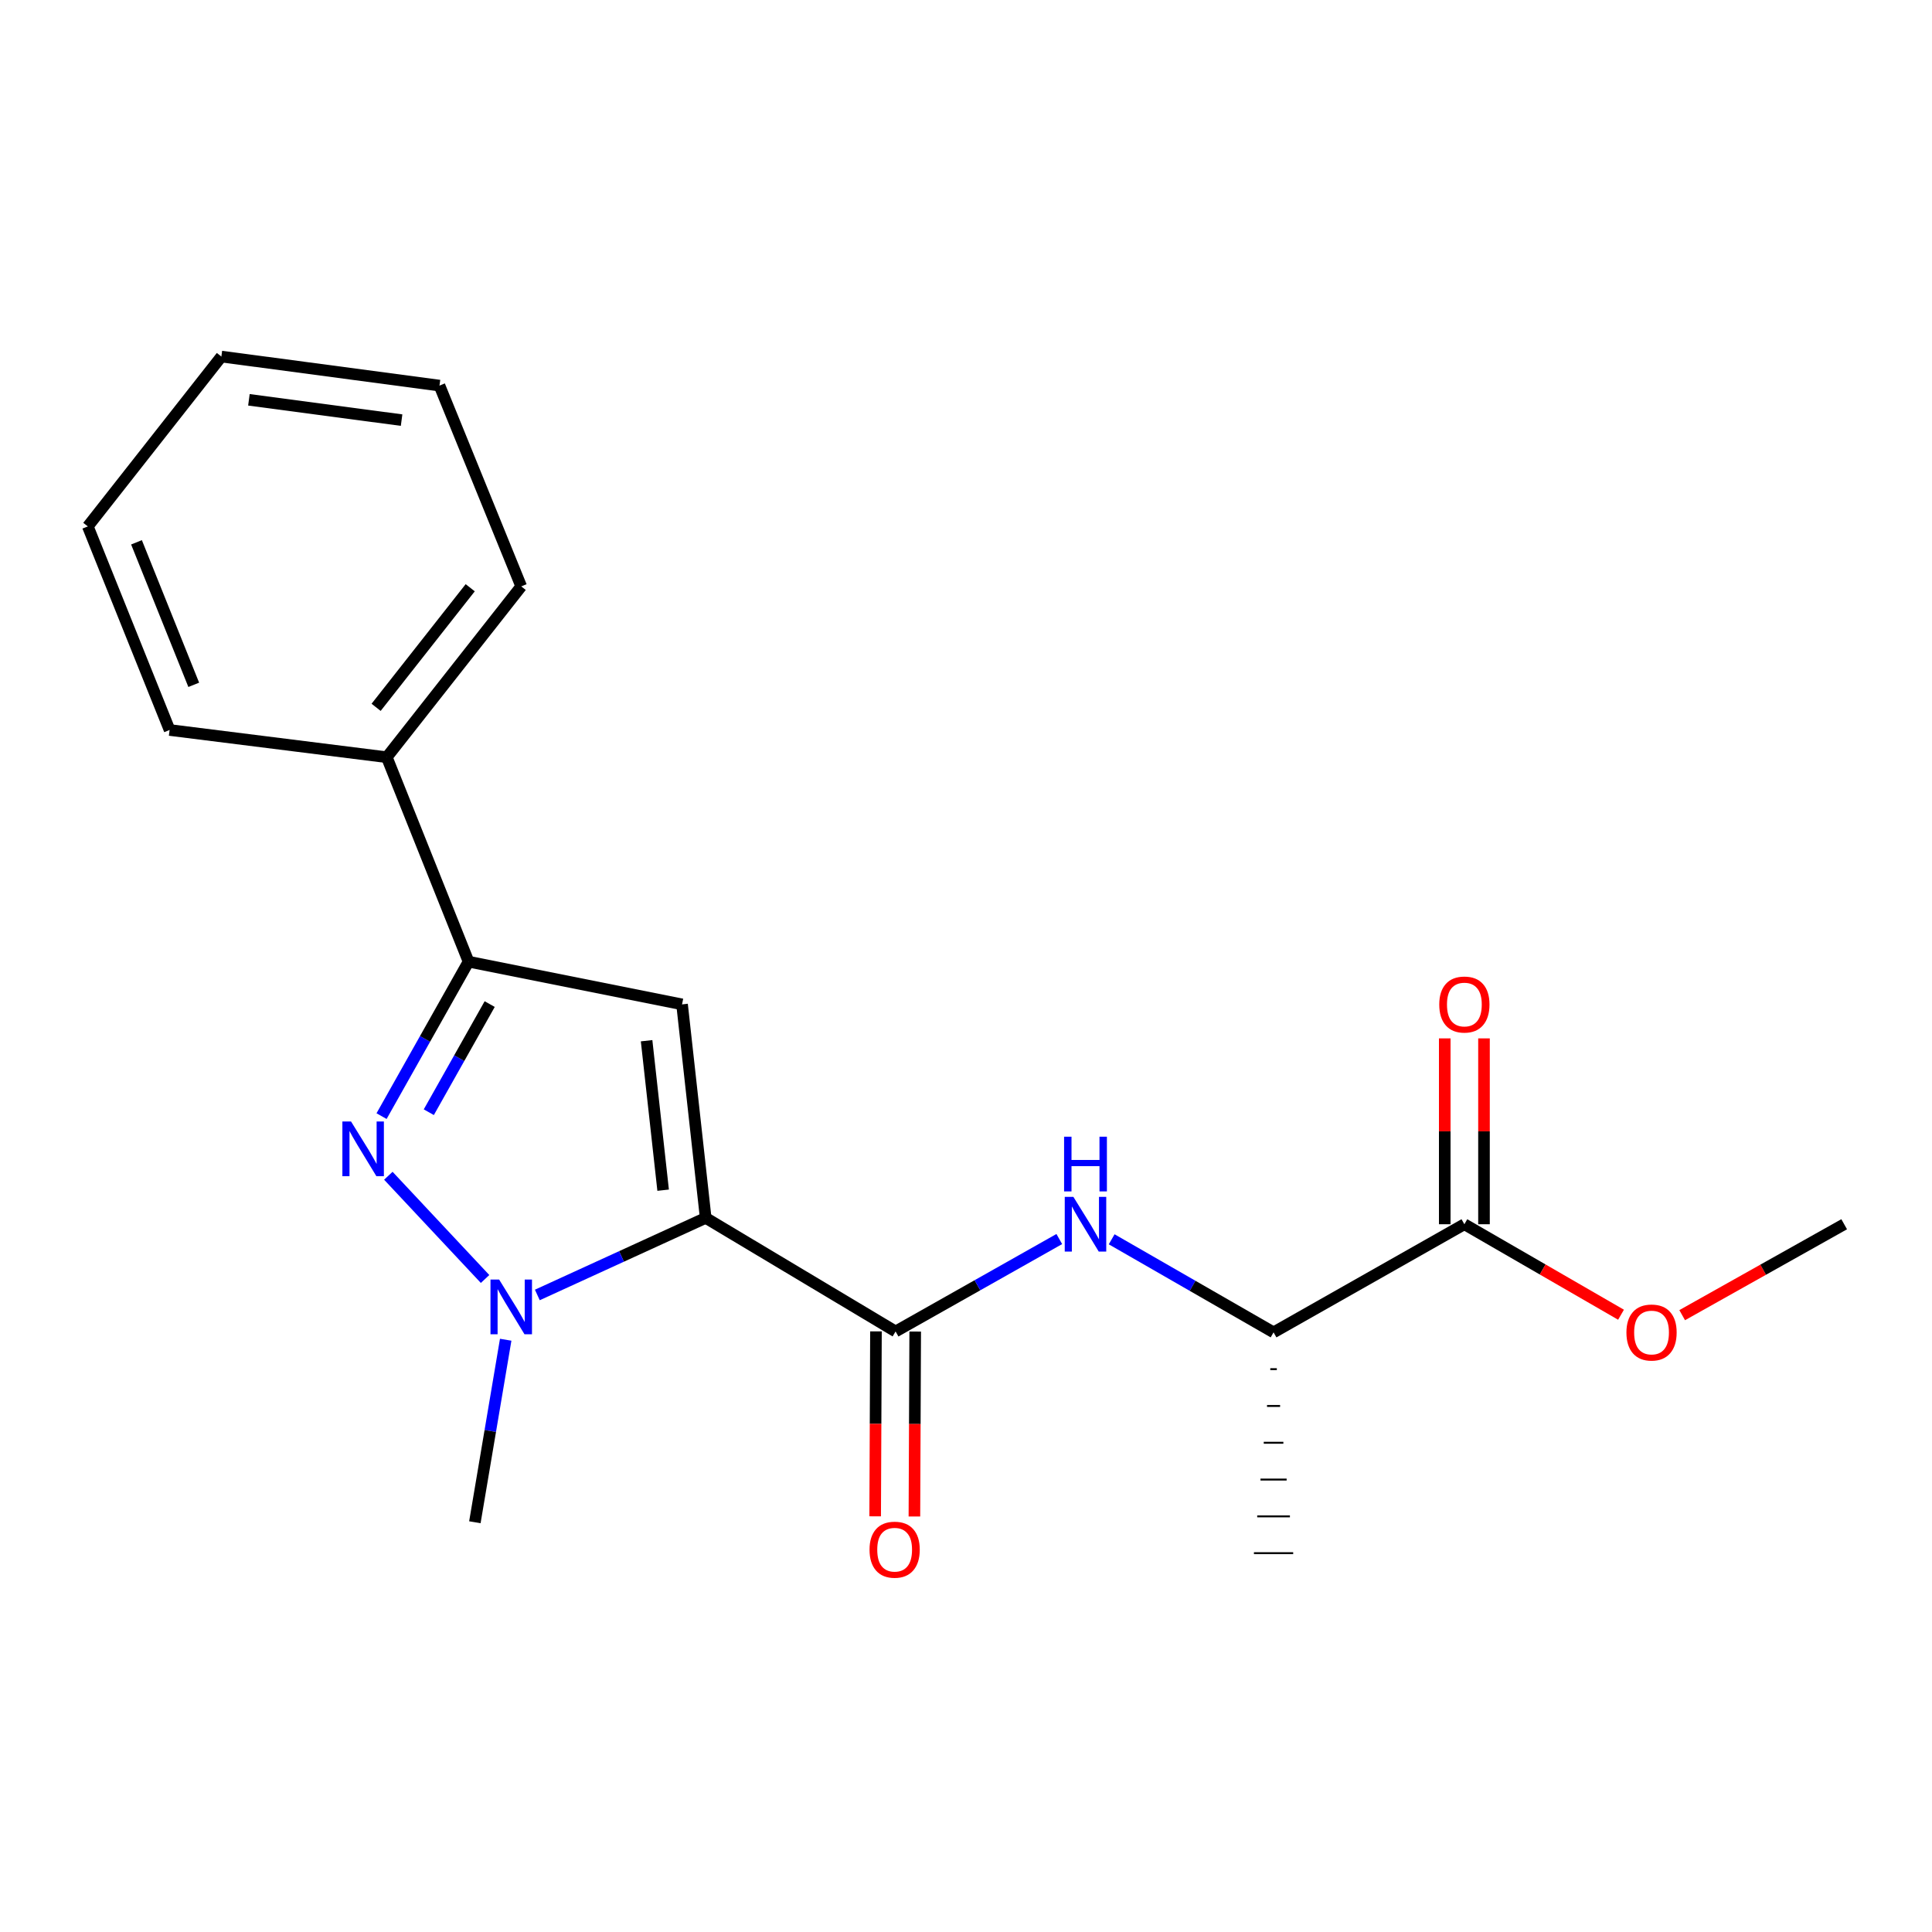<?xml version='1.0' encoding='iso-8859-1'?>
<svg version='1.1' baseProfile='full'
              xmlns='http://www.w3.org/2000/svg'
                      xmlns:rdkit='http://www.rdkit.org/xml'
                      xmlns:xlink='http://www.w3.org/1999/xlink'
                  xml:space='preserve'
width='1000px' height='1000px' viewBox='0 0 1000 1000'>
<!-- END OF HEADER -->
<rect style='opacity:1.0;fill:#FFFFFF;stroke:none' width='1000' height='1000' x='0' y='0'> </rect>
<path class='bond-0' d='M 365.261,630.382 L 321.691,650.328' style='fill:none;fill-rule:evenodd;stroke:#000000;stroke-width:6px;stroke-linecap:butt;stroke-linejoin:miter;stroke-opacity:1' />
<path class='bond-0' d='M 321.691,650.328 L 278.121,670.274' style='fill:none;fill-rule:evenodd;stroke:#0000FF;stroke-width:6px;stroke-linecap:butt;stroke-linejoin:miter;stroke-opacity:1' />
<path class='bond-1' d='M 365.261,630.382 L 353.029,519.861' style='fill:none;fill-rule:evenodd;stroke:#000000;stroke-width:6px;stroke-linecap:butt;stroke-linejoin:miter;stroke-opacity:1' />
<path class='bond-1' d='M 343.237,616.039 L 334.675,538.673' style='fill:none;fill-rule:evenodd;stroke:#000000;stroke-width:6px;stroke-linecap:butt;stroke-linejoin:miter;stroke-opacity:1' />
<path class='bond-3' d='M 365.261,630.382 L 463.551,689.164' style='fill:none;fill-rule:evenodd;stroke:#000000;stroke-width:6px;stroke-linecap:butt;stroke-linejoin:miter;stroke-opacity:1' />
<path class='bond-2' d='M 251.071,662.004 L 201.005,608.569' style='fill:none;fill-rule:evenodd;stroke:#0000FF;stroke-width:6px;stroke-linecap:butt;stroke-linejoin:miter;stroke-opacity:1' />
<path class='bond-11' d='M 261.745,693.444 L 253.768,740.68' style='fill:none;fill-rule:evenodd;stroke:#0000FF;stroke-width:6px;stroke-linecap:butt;stroke-linejoin:miter;stroke-opacity:1' />
<path class='bond-11' d='M 253.768,740.68 L 245.791,787.916' style='fill:none;fill-rule:evenodd;stroke:#000000;stroke-width:6px;stroke-linecap:butt;stroke-linejoin:miter;stroke-opacity:1' />
<path class='bond-4' d='M 353.029,519.861 L 242.518,497.754' style='fill:none;fill-rule:evenodd;stroke:#000000;stroke-width:6px;stroke-linecap:butt;stroke-linejoin:miter;stroke-opacity:1' />
<path class='bond-20' d='M 197.496,577.704 L 220.007,537.729' style='fill:none;fill-rule:evenodd;stroke:#0000FF;stroke-width:6px;stroke-linecap:butt;stroke-linejoin:miter;stroke-opacity:1' />
<path class='bond-20' d='M 220.007,537.729 L 242.518,497.754' style='fill:none;fill-rule:evenodd;stroke:#000000;stroke-width:6px;stroke-linecap:butt;stroke-linejoin:miter;stroke-opacity:1' />
<path class='bond-20' d='M 221.949,575.678 L 237.706,547.696' style='fill:none;fill-rule:evenodd;stroke:#0000FF;stroke-width:6px;stroke-linecap:butt;stroke-linejoin:miter;stroke-opacity:1' />
<path class='bond-20' d='M 237.706,547.696 L 253.464,519.713' style='fill:none;fill-rule:evenodd;stroke:#000000;stroke-width:6px;stroke-linecap:butt;stroke-linejoin:miter;stroke-opacity:1' />
<path class='bond-5' d='M 463.551,689.164 L 505.92,665.244' style='fill:none;fill-rule:evenodd;stroke:#000000;stroke-width:6px;stroke-linecap:butt;stroke-linejoin:miter;stroke-opacity:1' />
<path class='bond-5' d='M 505.92,665.244 L 548.289,641.323' style='fill:none;fill-rule:evenodd;stroke:#0000FF;stroke-width:6px;stroke-linecap:butt;stroke-linejoin:miter;stroke-opacity:1' />
<path class='bond-8' d='M 453.395,689.12 L 453.189,736.984' style='fill:none;fill-rule:evenodd;stroke:#000000;stroke-width:6px;stroke-linecap:butt;stroke-linejoin:miter;stroke-opacity:1' />
<path class='bond-8' d='M 453.189,736.984 L 452.983,784.848' style='fill:none;fill-rule:evenodd;stroke:#FF0000;stroke-width:6px;stroke-linecap:butt;stroke-linejoin:miter;stroke-opacity:1' />
<path class='bond-8' d='M 473.707,689.208 L 473.501,737.071' style='fill:none;fill-rule:evenodd;stroke:#000000;stroke-width:6px;stroke-linecap:butt;stroke-linejoin:miter;stroke-opacity:1' />
<path class='bond-8' d='M 473.501,737.071 L 473.295,784.935' style='fill:none;fill-rule:evenodd;stroke:#FF0000;stroke-width:6px;stroke-linecap:butt;stroke-linejoin:miter;stroke-opacity:1' />
<path class='bond-9' d='M 242.518,497.754 L 200.201,391.938' style='fill:none;fill-rule:evenodd;stroke:#000000;stroke-width:6px;stroke-linecap:butt;stroke-linejoin:miter;stroke-opacity:1' />
<path class='bond-7' d='M 575.398,641.454 L 617.295,665.541' style='fill:none;fill-rule:evenodd;stroke:#0000FF;stroke-width:6px;stroke-linecap:butt;stroke-linejoin:miter;stroke-opacity:1' />
<path class='bond-7' d='M 617.295,665.541 L 659.192,689.627' style='fill:none;fill-rule:evenodd;stroke:#000000;stroke-width:6px;stroke-linecap:butt;stroke-linejoin:miter;stroke-opacity:1' />
<path class='bond-6' d='M 757.956,633.666 L 659.192,689.627' style='fill:none;fill-rule:evenodd;stroke:#000000;stroke-width:6px;stroke-linecap:butt;stroke-linejoin:miter;stroke-opacity:1' />
<path class='bond-10' d='M 768.112,633.666 L 768.112,585.566' style='fill:none;fill-rule:evenodd;stroke:#000000;stroke-width:6px;stroke-linecap:butt;stroke-linejoin:miter;stroke-opacity:1' />
<path class='bond-10' d='M 768.112,585.566 L 768.112,537.466' style='fill:none;fill-rule:evenodd;stroke:#FF0000;stroke-width:6px;stroke-linecap:butt;stroke-linejoin:miter;stroke-opacity:1' />
<path class='bond-10' d='M 747.799,633.666 L 747.799,585.566' style='fill:none;fill-rule:evenodd;stroke:#000000;stroke-width:6px;stroke-linecap:butt;stroke-linejoin:miter;stroke-opacity:1' />
<path class='bond-10' d='M 747.799,585.566 L 747.799,537.466' style='fill:none;fill-rule:evenodd;stroke:#FF0000;stroke-width:6px;stroke-linecap:butt;stroke-linejoin:miter;stroke-opacity:1' />
<path class='bond-12' d='M 757.956,633.666 L 798.497,657.084' style='fill:none;fill-rule:evenodd;stroke:#000000;stroke-width:6px;stroke-linecap:butt;stroke-linejoin:miter;stroke-opacity:1' />
<path class='bond-12' d='M 798.497,657.084 L 839.037,680.502' style='fill:none;fill-rule:evenodd;stroke:#FF0000;stroke-width:6px;stroke-linecap:butt;stroke-linejoin:miter;stroke-opacity:1' />
<path class='bond-13' d='M 657.5,708.675 L 660.885,708.675' style='fill:none;fill-rule:evenodd;stroke:#000000;stroke-width:1.0px;stroke-linecap:butt;stroke-linejoin:miter;stroke-opacity:1' />
<path class='bond-13' d='M 655.807,727.724 L 662.578,727.724' style='fill:none;fill-rule:evenodd;stroke:#000000;stroke-width:1.0px;stroke-linecap:butt;stroke-linejoin:miter;stroke-opacity:1' />
<path class='bond-13' d='M 654.114,746.772 L 664.271,746.772' style='fill:none;fill-rule:evenodd;stroke:#000000;stroke-width:1.0px;stroke-linecap:butt;stroke-linejoin:miter;stroke-opacity:1' />
<path class='bond-13' d='M 652.422,765.821 L 665.963,765.821' style='fill:none;fill-rule:evenodd;stroke:#000000;stroke-width:1.0px;stroke-linecap:butt;stroke-linejoin:miter;stroke-opacity:1' />
<path class='bond-13' d='M 650.729,784.869 L 667.656,784.869' style='fill:none;fill-rule:evenodd;stroke:#000000;stroke-width:1.0px;stroke-linecap:butt;stroke-linejoin:miter;stroke-opacity:1' />
<path class='bond-13' d='M 649.036,803.918 L 669.349,803.918' style='fill:none;fill-rule:evenodd;stroke:#000000;stroke-width:1.0px;stroke-linecap:butt;stroke-linejoin:miter;stroke-opacity:1' />
<path class='bond-14' d='M 200.201,391.938 L 269.782,303.511' style='fill:none;fill-rule:evenodd;stroke:#000000;stroke-width:6px;stroke-linecap:butt;stroke-linejoin:miter;stroke-opacity:1' />
<path class='bond-14' d='M 194.675,366.113 L 243.382,304.214' style='fill:none;fill-rule:evenodd;stroke:#000000;stroke-width:6px;stroke-linecap:butt;stroke-linejoin:miter;stroke-opacity:1' />
<path class='bond-15' d='M 200.201,391.938 L 87.783,377.843' style='fill:none;fill-rule:evenodd;stroke:#000000;stroke-width:6px;stroke-linecap:butt;stroke-linejoin:miter;stroke-opacity:1' />
<path class='bond-16' d='M 870.693,680.727 L 912.619,657.196' style='fill:none;fill-rule:evenodd;stroke:#FF0000;stroke-width:6px;stroke-linecap:butt;stroke-linejoin:miter;stroke-opacity:1' />
<path class='bond-16' d='M 912.619,657.196 L 954.545,633.666' style='fill:none;fill-rule:evenodd;stroke:#000000;stroke-width:6px;stroke-linecap:butt;stroke-linejoin:miter;stroke-opacity:1' />
<path class='bond-17' d='M 269.782,303.511 L 227.476,199.58' style='fill:none;fill-rule:evenodd;stroke:#000000;stroke-width:6px;stroke-linecap:butt;stroke-linejoin:miter;stroke-opacity:1' />
<path class='bond-18' d='M 87.783,377.843 L 45.455,272.467' style='fill:none;fill-rule:evenodd;stroke:#000000;stroke-width:6px;stroke-linecap:butt;stroke-linejoin:miter;stroke-opacity:1' />
<path class='bond-18' d='M 100.282,354.466 L 70.652,280.702' style='fill:none;fill-rule:evenodd;stroke:#000000;stroke-width:6px;stroke-linecap:butt;stroke-linejoin:miter;stroke-opacity:1' />
<path class='bond-21' d='M 227.476,199.58 L 114.584,184.549' style='fill:none;fill-rule:evenodd;stroke:#000000;stroke-width:6px;stroke-linecap:butt;stroke-linejoin:miter;stroke-opacity:1' />
<path class='bond-21' d='M 207.861,217.46 L 128.837,206.938' style='fill:none;fill-rule:evenodd;stroke:#000000;stroke-width:6px;stroke-linecap:butt;stroke-linejoin:miter;stroke-opacity:1' />
<path class='bond-19' d='M 45.455,272.467 L 114.584,184.549' style='fill:none;fill-rule:evenodd;stroke:#000000;stroke-width:6px;stroke-linecap:butt;stroke-linejoin:miter;stroke-opacity:1' />
<path  class='atom-1' d='M 258.354 662.298
L 267.634 677.298
Q 268.554 678.778, 270.034 681.458
Q 271.514 684.138, 271.594 684.298
L 271.594 662.298
L 275.354 662.298
L 275.354 690.618
L 271.474 690.618
L 261.514 674.218
Q 260.354 672.298, 259.114 670.098
Q 257.914 667.898, 257.554 667.218
L 257.554 690.618
L 253.874 690.618
L 253.874 662.298
L 258.354 662.298
' fill='#0000FF'/>
<path  class='atom-3' d='M 181.697 580.484
L 190.977 595.484
Q 191.897 596.964, 193.377 599.644
Q 194.857 602.324, 194.937 602.484
L 194.937 580.484
L 198.697 580.484
L 198.697 608.804
L 194.817 608.804
L 184.857 592.404
Q 183.697 590.484, 182.457 588.284
Q 181.257 586.084, 180.897 585.404
L 180.897 608.804
L 177.217 608.804
L 177.217 580.484
L 181.697 580.484
' fill='#0000FF'/>
<path  class='atom-6' d='M 555.591 619.506
L 564.871 634.506
Q 565.791 635.986, 567.271 638.666
Q 568.751 641.346, 568.831 641.506
L 568.831 619.506
L 572.591 619.506
L 572.591 647.826
L 568.711 647.826
L 558.751 631.426
Q 557.591 629.506, 556.351 627.306
Q 555.151 625.106, 554.791 624.426
L 554.791 647.826
L 551.111 647.826
L 551.111 619.506
L 555.591 619.506
' fill='#0000FF'/>
<path  class='atom-6' d='M 550.771 588.354
L 554.611 588.354
L 554.611 600.394
L 569.091 600.394
L 569.091 588.354
L 572.931 588.354
L 572.931 616.674
L 569.091 616.674
L 569.091 603.594
L 554.611 603.594
L 554.611 616.674
L 550.771 616.674
L 550.771 588.354
' fill='#0000FF'/>
<path  class='atom-9' d='M 450.065 802.113
Q 450.065 795.313, 453.425 791.513
Q 456.785 787.713, 463.065 787.713
Q 469.345 787.713, 472.705 791.513
Q 476.065 795.313, 476.065 802.113
Q 476.065 808.993, 472.665 812.913
Q 469.265 816.793, 463.065 816.793
Q 456.825 816.793, 453.425 812.913
Q 450.065 809.033, 450.065 802.113
M 463.065 813.593
Q 467.385 813.593, 469.705 810.713
Q 472.065 807.793, 472.065 802.113
Q 472.065 796.553, 469.705 793.753
Q 467.385 790.913, 463.065 790.913
Q 458.745 790.913, 456.385 793.713
Q 454.065 796.513, 454.065 802.113
Q 454.065 807.833, 456.385 810.713
Q 458.745 813.593, 463.065 813.593
' fill='#FF0000'/>
<path  class='atom-11' d='M 744.956 519.941
Q 744.956 513.141, 748.316 509.341
Q 751.676 505.541, 757.956 505.541
Q 764.236 505.541, 767.596 509.341
Q 770.956 513.141, 770.956 519.941
Q 770.956 526.821, 767.556 530.741
Q 764.156 534.621, 757.956 534.621
Q 751.716 534.621, 748.316 530.741
Q 744.956 526.861, 744.956 519.941
M 757.956 531.421
Q 762.276 531.421, 764.596 528.541
Q 766.956 525.621, 766.956 519.941
Q 766.956 514.381, 764.596 511.581
Q 762.276 508.741, 757.956 508.741
Q 753.636 508.741, 751.276 511.541
Q 748.956 514.341, 748.956 519.941
Q 748.956 525.661, 751.276 528.541
Q 753.636 531.421, 757.956 531.421
' fill='#FF0000'/>
<path  class='atom-13' d='M 841.834 689.707
Q 841.834 682.907, 845.194 679.107
Q 848.554 675.307, 854.834 675.307
Q 861.114 675.307, 864.474 679.107
Q 867.834 682.907, 867.834 689.707
Q 867.834 696.587, 864.434 700.507
Q 861.034 704.387, 854.834 704.387
Q 848.594 704.387, 845.194 700.507
Q 841.834 696.627, 841.834 689.707
M 854.834 701.187
Q 859.154 701.187, 861.474 698.307
Q 863.834 695.387, 863.834 689.707
Q 863.834 684.147, 861.474 681.347
Q 859.154 678.507, 854.834 678.507
Q 850.514 678.507, 848.154 681.307
Q 845.834 684.107, 845.834 689.707
Q 845.834 695.427, 848.154 698.307
Q 850.514 701.187, 854.834 701.187
' fill='#FF0000'/>
</svg>
